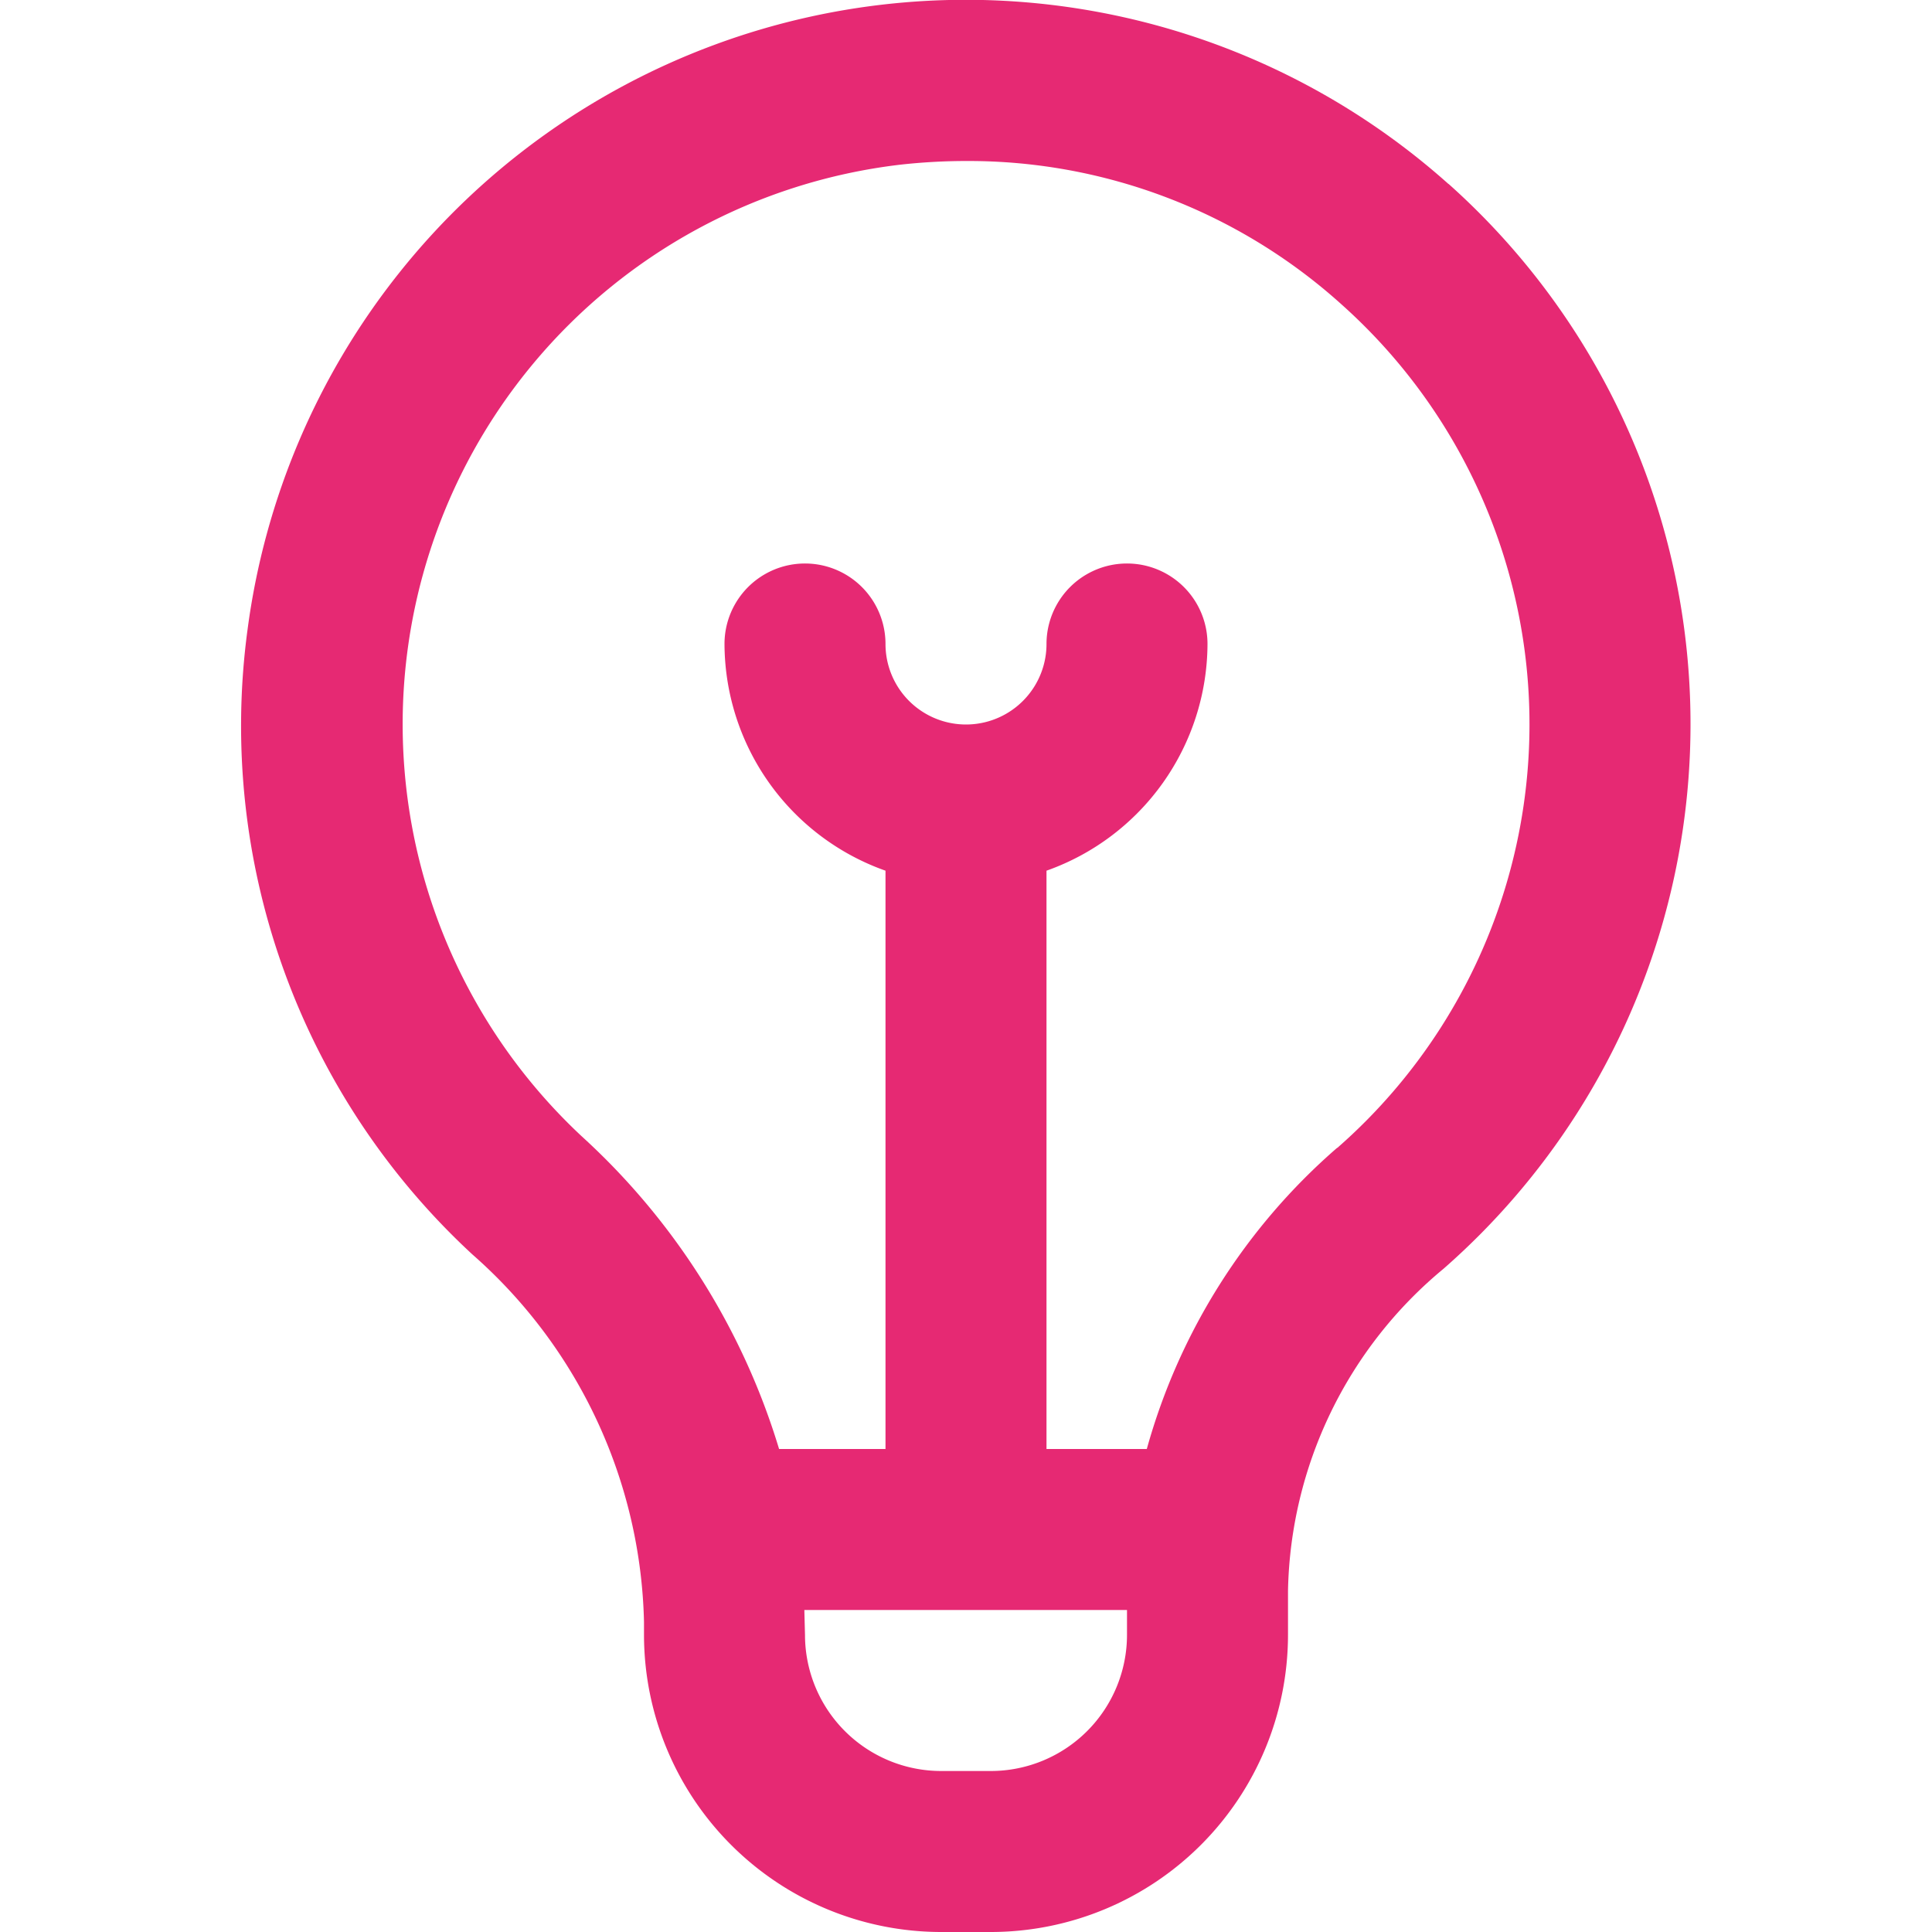 <?xml version="1.0" encoding="UTF-8"?> <svg xmlns="http://www.w3.org/2000/svg" xmlns:xlink="http://www.w3.org/1999/xlink" xmlns:svgjs="http://svgjs.com/svgjs" width="512" height="512" x="0" y="0" viewBox="0 0 24 24" style="enable-background:new 0 0 512 512" xml:space="preserve"> <g> <path xmlns="http://www.w3.org/2000/svg" d="m17.994 2.286a9 9 0 0 0 -14.919 5.536 8.938 8.938 0 0 0 2.793 7.761 6.263 6.263 0 0 1 2.132 4.566v.161a3.694 3.694 0 0 0 3.69 3.69h.62a3.694 3.694 0 0 0 3.69-3.69v-.549a5.323 5.323 0 0 1 1.932-4 8.994 8.994 0 0 0 .062-13.477zm-5.684 19.714h-.62a1.692 1.692 0 0 1 -1.69-1.69s-.007-.26-.008-.31h4.008v.31a1.692 1.692 0 0 1 -1.69 1.69zm4.3-7.741a7.667 7.667 0 0 0 -2.364 3.741h-1.246v-7.184a3 3 0 0 0 2-2.816 1 1 0 0 0 -2 0 1 1 0 0 1 -2 0 1 1 0 0 0 -2 0 3 3 0 0 0 2 2.816v7.184h-1.322a8.634 8.634 0 0 0 -2.448-3.881 7 7 0 0 1 3.951-12.073 7.452 7.452 0 0 1 .828-.046 6.921 6.921 0 0 1 4.652 1.778 6.993 6.993 0 0 1 -.048 10.481z" fill="#e62973" data-original="#000000"></path> </g> </svg> 